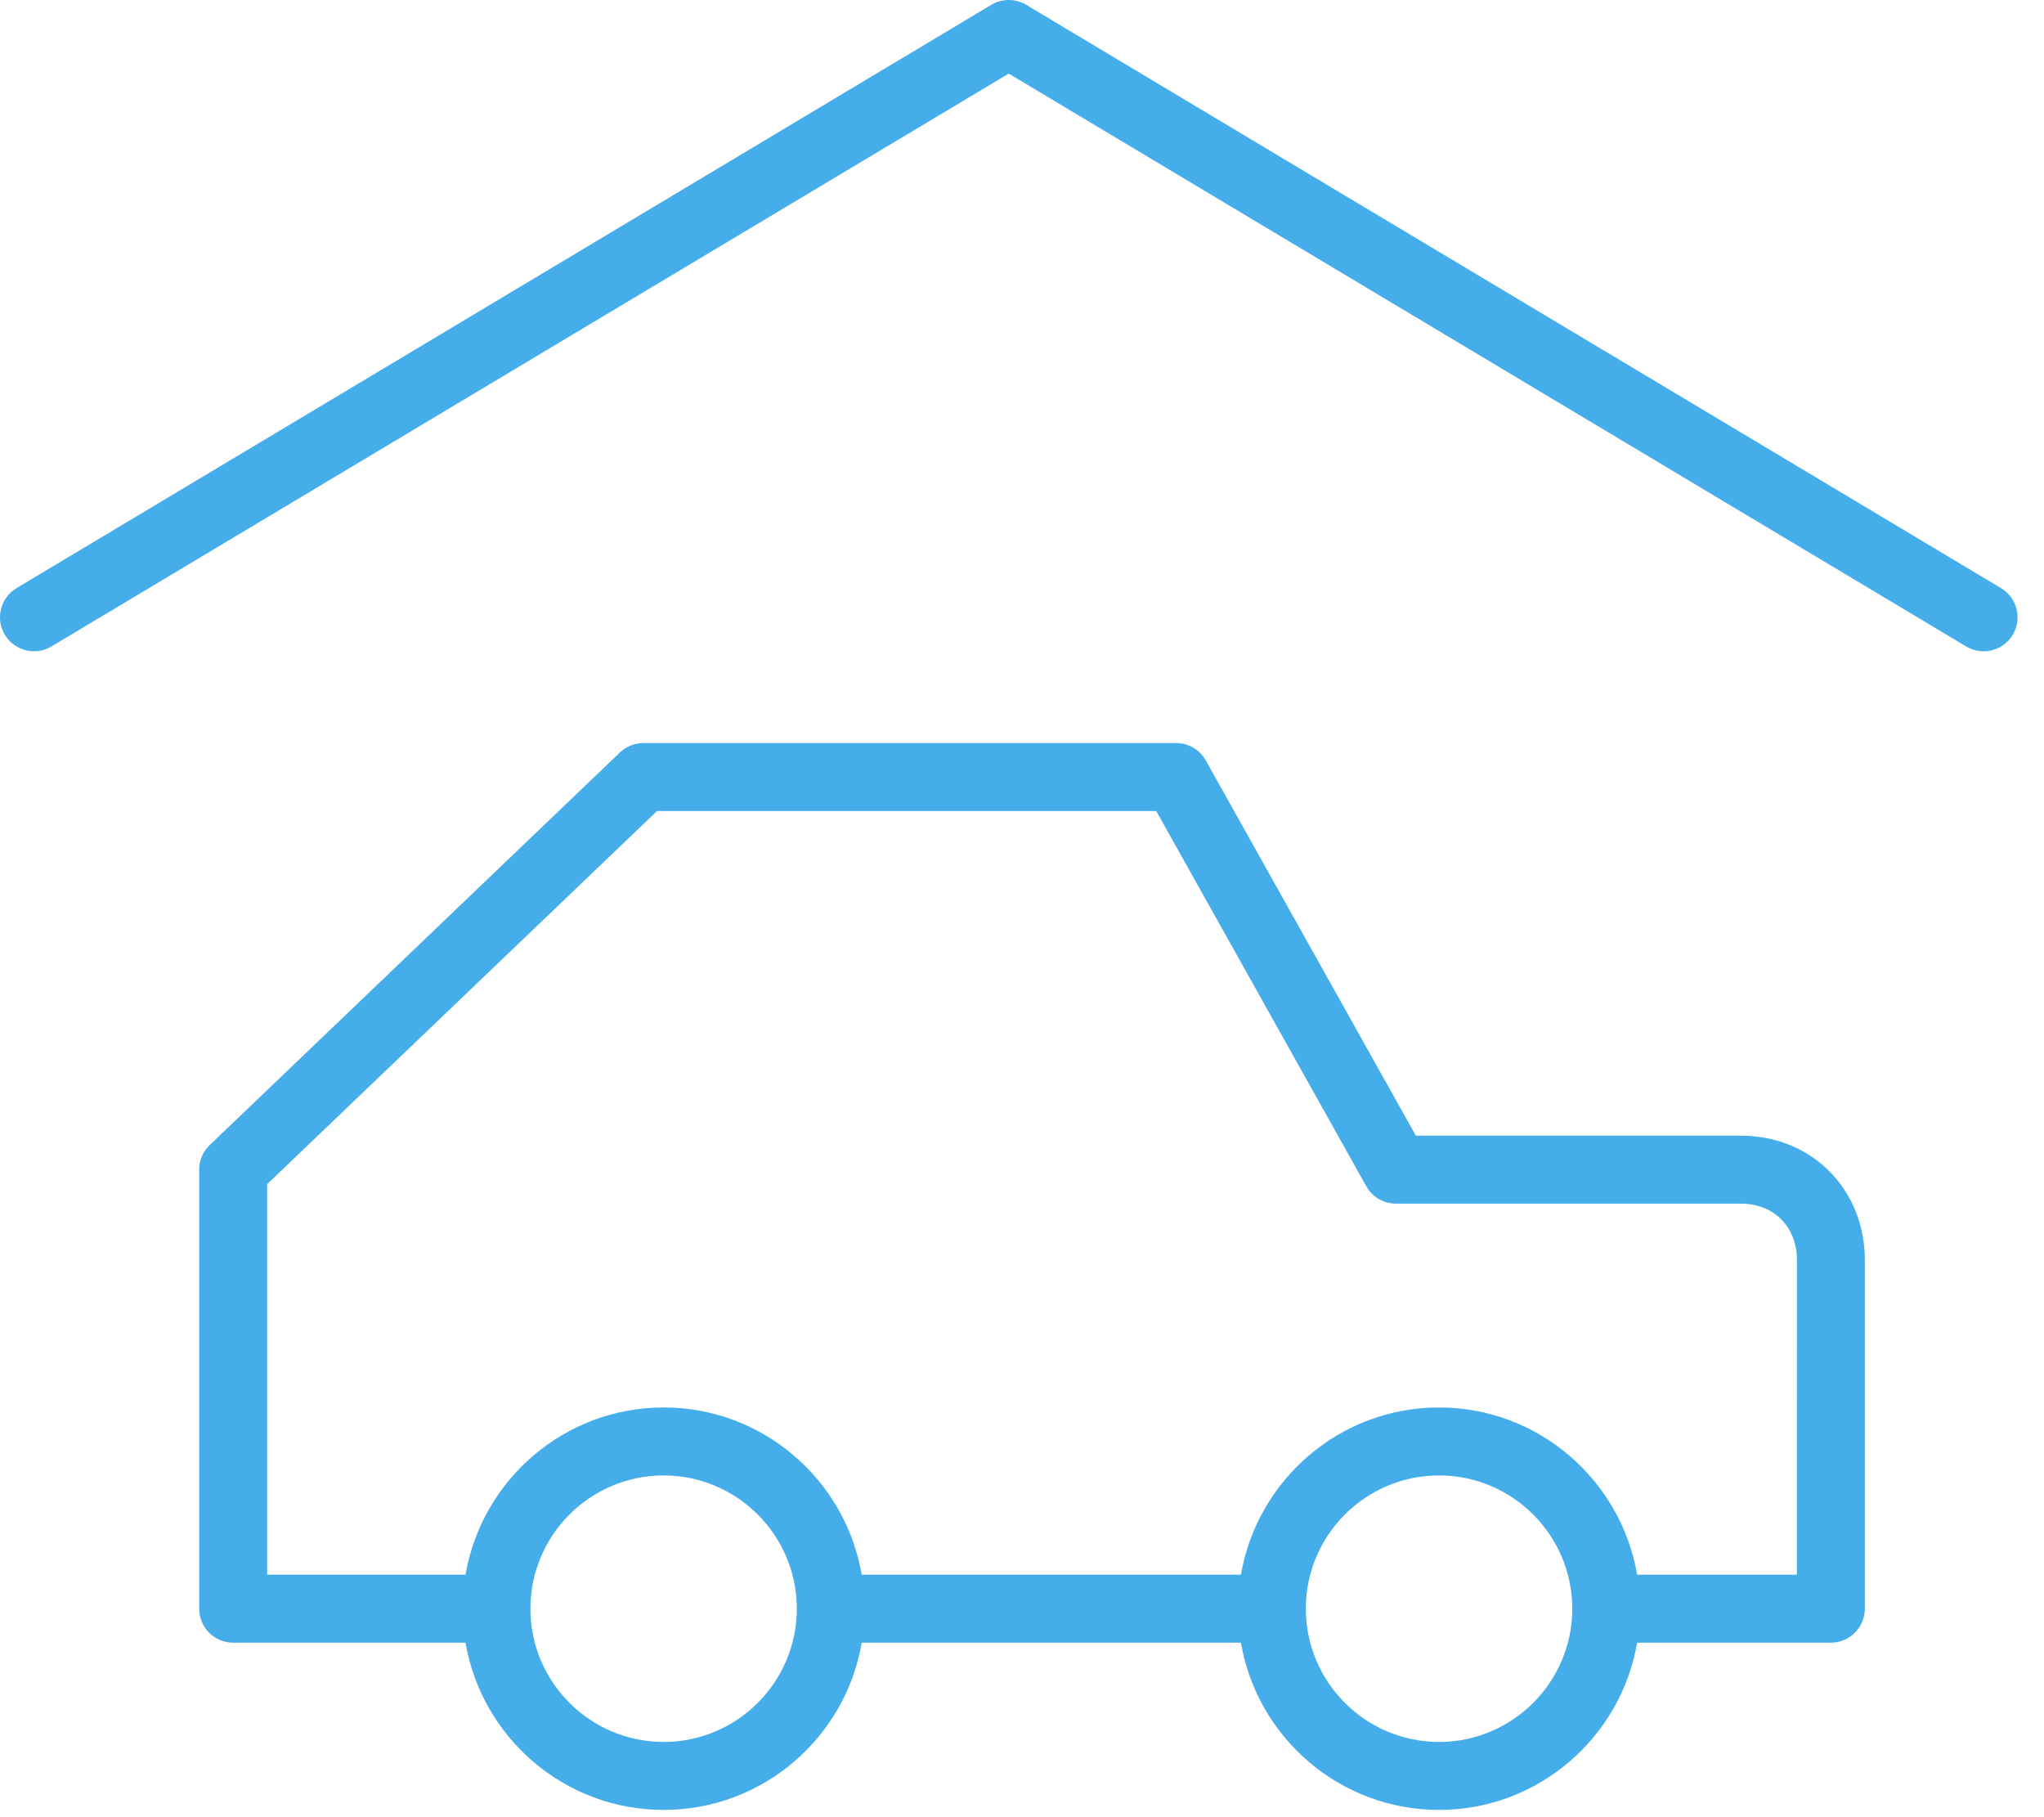 <?xml version="1.0" encoding="UTF-8"?> <svg xmlns="http://www.w3.org/2000/svg" width="36" height="32" viewBox="0 0 36 32" fill="none"> <path d="M35.243 10.357L18.074 0.085C17.884 -0.028 17.648 -0.028 17.459 0.085L0.291 10.357C0.008 10.526 -0.085 10.894 0.085 11.178C0.255 11.461 0.622 11.554 0.906 11.384L17.766 1.296L34.629 11.384C34.725 11.442 34.831 11.469 34.936 11.469C35.139 11.469 35.338 11.365 35.45 11.178C35.619 10.894 35.527 10.526 35.243 10.357Z" fill="#45AEEA"></path> <path d="M30.663 19.999H24.937L21.237 13.391C21.131 13.202 20.931 13.085 20.715 13.085H11.331C11.177 13.085 11.029 13.144 10.918 13.251L3.693 20.165C3.574 20.278 3.508 20.434 3.508 20.598V28.328C3.508 28.659 3.776 28.927 4.106 28.927H8.199C8.484 30.596 9.938 31.872 11.688 31.872C13.438 31.872 14.892 30.596 15.177 28.927H21.856C22.141 30.596 23.595 31.872 25.345 31.872C27.094 31.872 28.548 30.596 28.834 28.927H32.246C32.577 28.927 32.845 28.659 32.845 28.328V22.193C32.846 20.942 31.908 19.999 30.663 19.999ZM11.688 30.675C10.394 30.675 9.342 29.622 9.342 28.329C9.342 27.035 10.394 25.982 11.688 25.982C12.982 25.982 14.034 27.035 14.034 28.329C14.034 29.622 12.982 30.675 11.688 30.675ZM25.345 30.675C24.052 30.675 23 29.623 22.999 28.331C22.999 28.33 22.999 28.329 22.999 28.328C22.999 28.327 22.999 28.327 22.999 28.326C23 27.033 24.052 25.982 25.345 25.982C26.639 25.982 27.692 27.035 27.692 28.329C27.692 29.622 26.639 30.675 25.345 30.675ZM31.648 27.73H28.834C28.548 26.061 27.095 24.785 25.345 24.785C23.596 24.785 22.142 26.061 21.856 27.73H15.177C14.891 26.061 13.438 24.785 11.688 24.785C9.939 24.785 8.485 26.061 8.199 27.73H4.705V20.853L11.572 14.282H20.364L24.064 20.89C24.17 21.079 24.37 21.196 24.587 21.196H30.664C31.243 21.196 31.649 21.606 31.649 22.193L31.648 27.73Z" fill="#45AEEA"></path> </svg> 